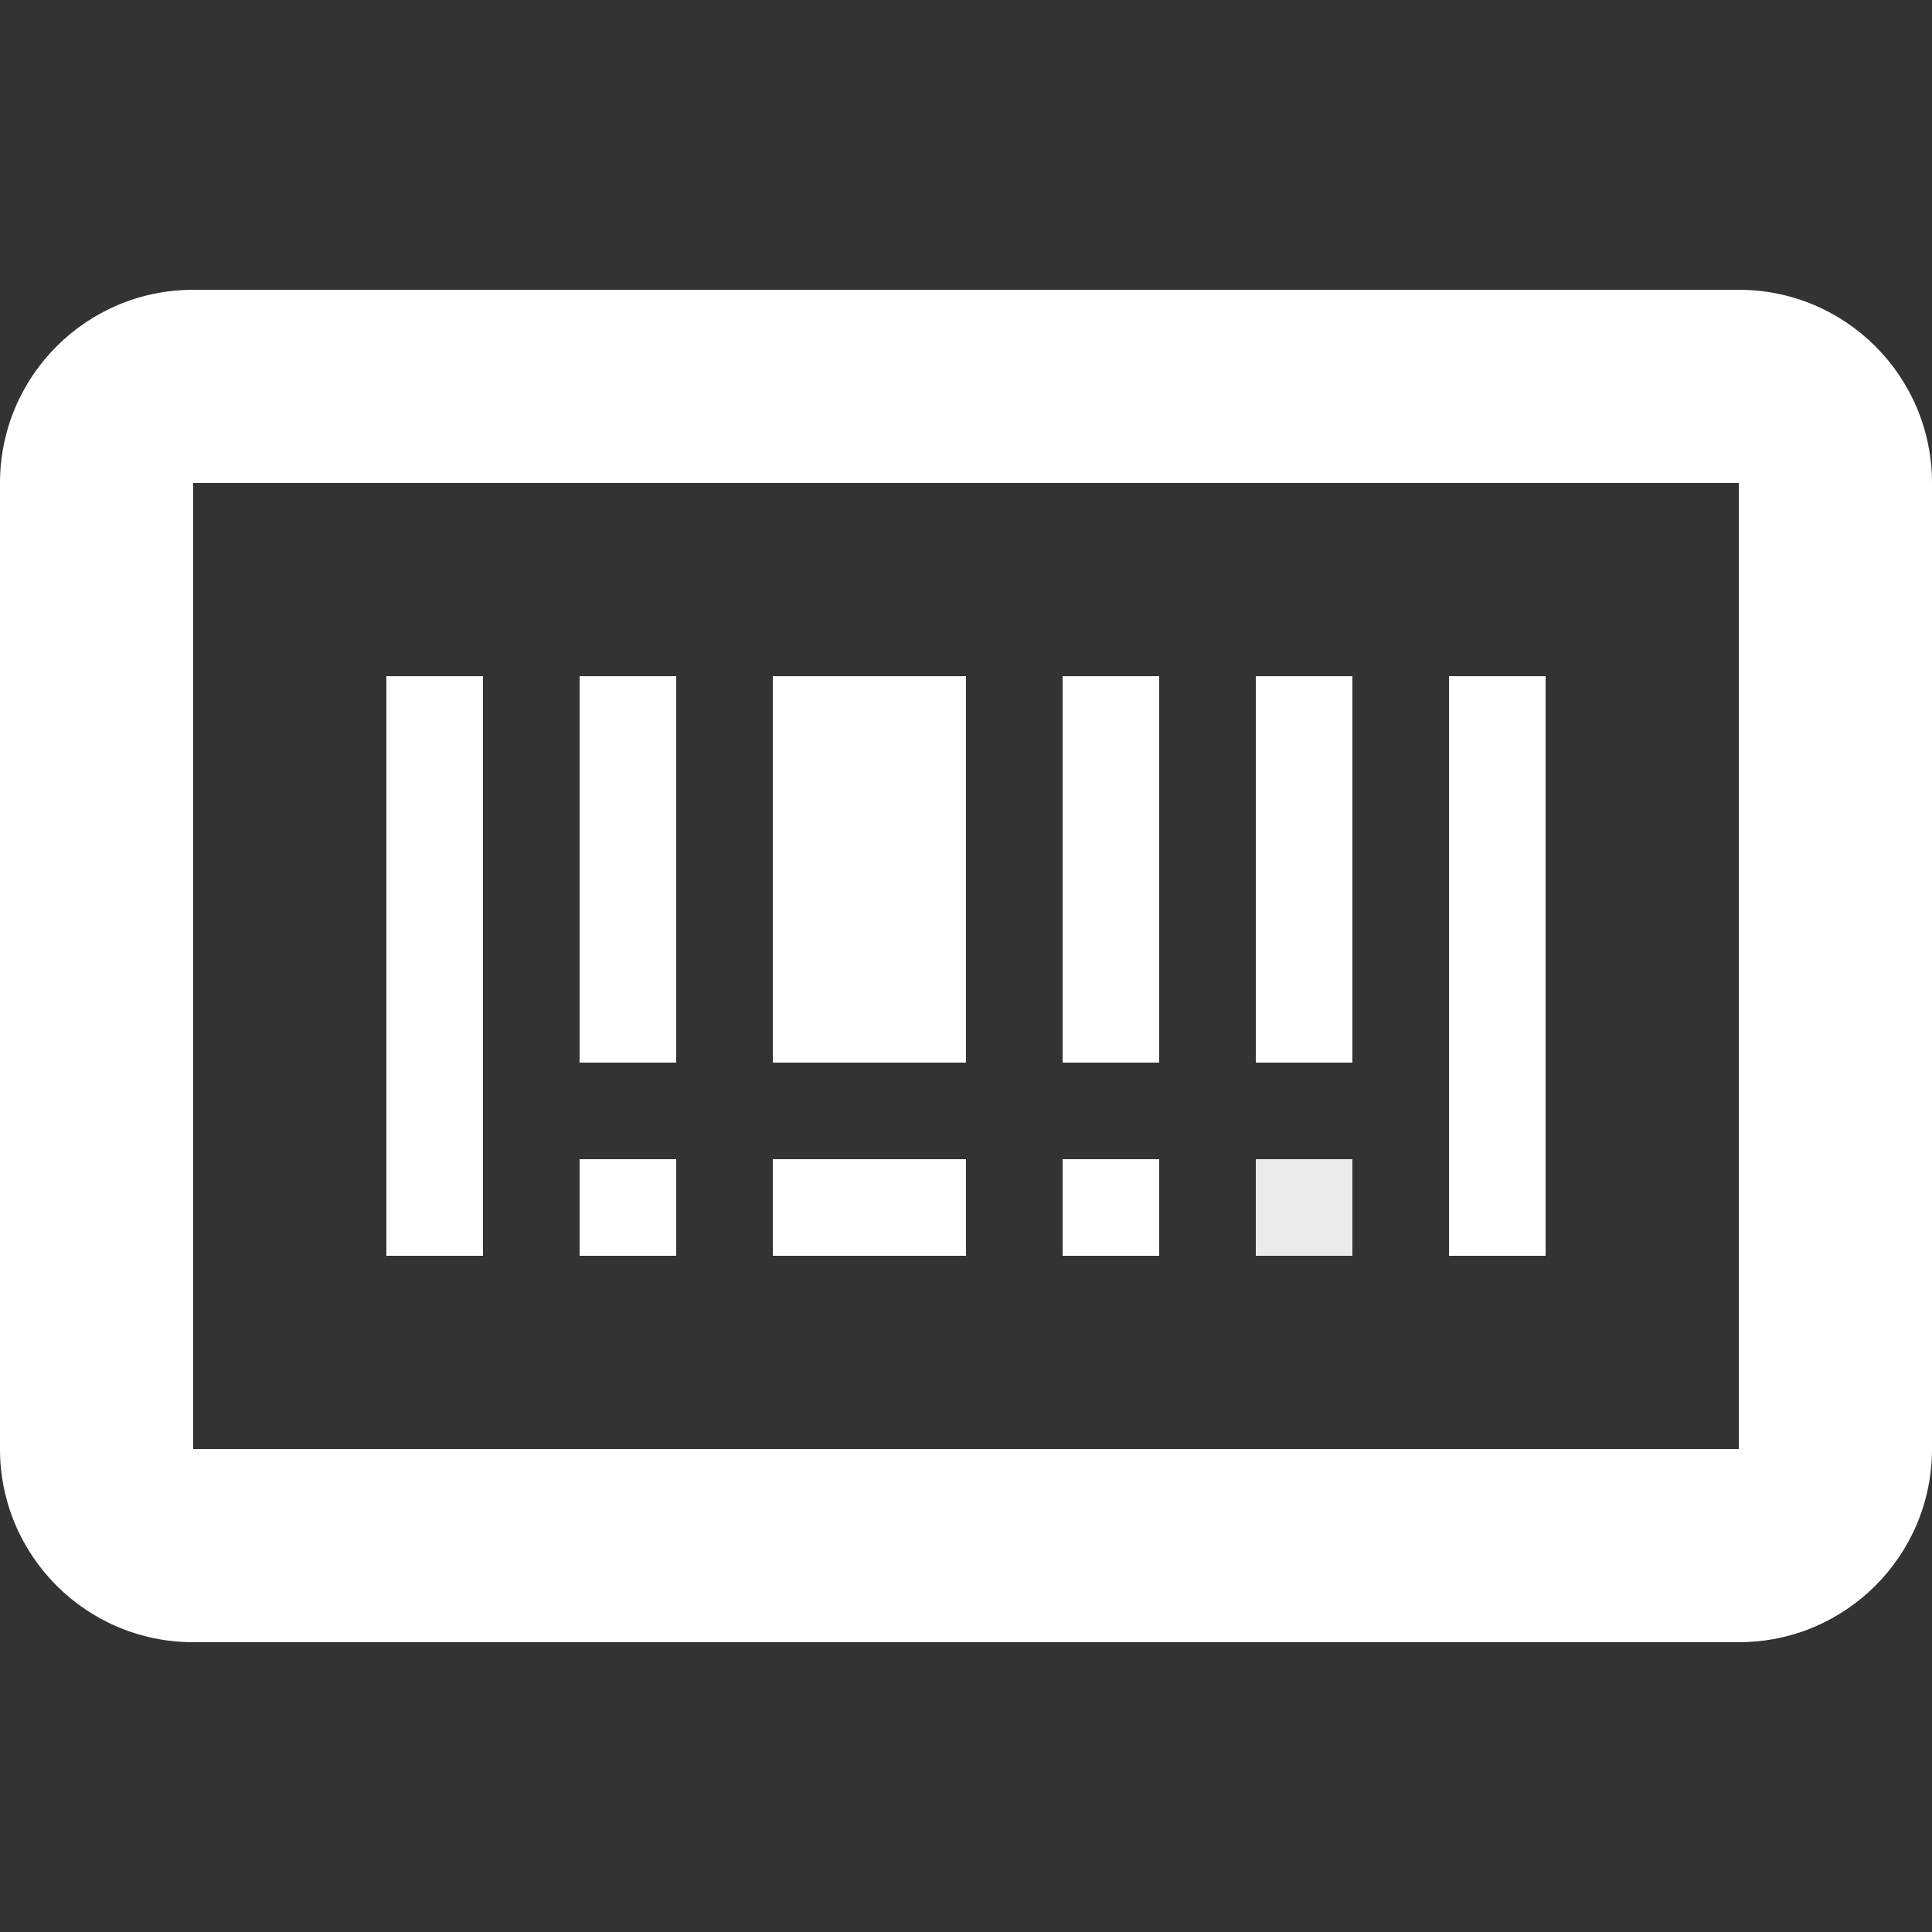 <?xml version="1.0" encoding="UTF-8"?>
<svg width="20px" height="20px" viewBox="0 0 20 20" version="1.1" xmlns="http://www.w3.org/2000/svg" xmlns:xlink="http://www.w3.org/1999/xlink">
    <rect x="0" y="0" width="20" height="20" fill="#333333" stroke="none"/>
    <!-- Generator: Sketch 58 (84663) - https://sketch.com -->
    <title>icoBarCode</title>
    <desc>Created with Sketch.</desc>
    <g id="icoBarCode" stroke="none" stroke-width="1" fill="none" fill-rule="evenodd">
        <path d="M2,3 L18,3 C19.105,3 20,3.895 20,5 L20,15 C20,16.105 19.105,17 18,17 L2,17 C0.895,17 0,16.105 0,15 L0,5 C0,3.895 0.895,3 2,3 Z M2,15 L18,15 L18,5 L2,5 L2,15 Z" id="Rectangle" fill="#FFFFFF" fill-rule="nonzero"></path>
        <rect id="Rectangle" fill="#FFFFFF" x="4" y="7" width="1" height="6"></rect>
        <rect id="Rectangle" fill="#FFFFFF" x="6" y="7" width="1" height="4"></rect>
        <rect id="Rectangle" fill="#FFFFFF" x="8" y="7" width="2" height="4"></rect>
        <rect id="Rectangle" fill="#FFFFFF" x="11" y="7" width="1" height="4"></rect>
        <rect id="Rectangle" fill="#FFFFFF" x="6" y="12" width="1" height="1"></rect>
        <rect id="Rectangle" fill="#FFFFFF" x="8" y="12" width="2" height="1"></rect>
        <rect id="Rectangle" fill="#FFFFFF" x="11" y="12" width="1" height="1"></rect>
        <rect id="Rectangle" fill="#FFFFFF" opacity="0.9" x="13" y="12" width="1" height="1"></rect>
        <rect id="Rectangle" fill="#FFFFFF" x="13" y="7" width="1" height="4"></rect>
        <rect id="Rectangle" fill="#FFFFFF" x="15" y="7" width="1" height="6"></rect>
    </g>
</svg>